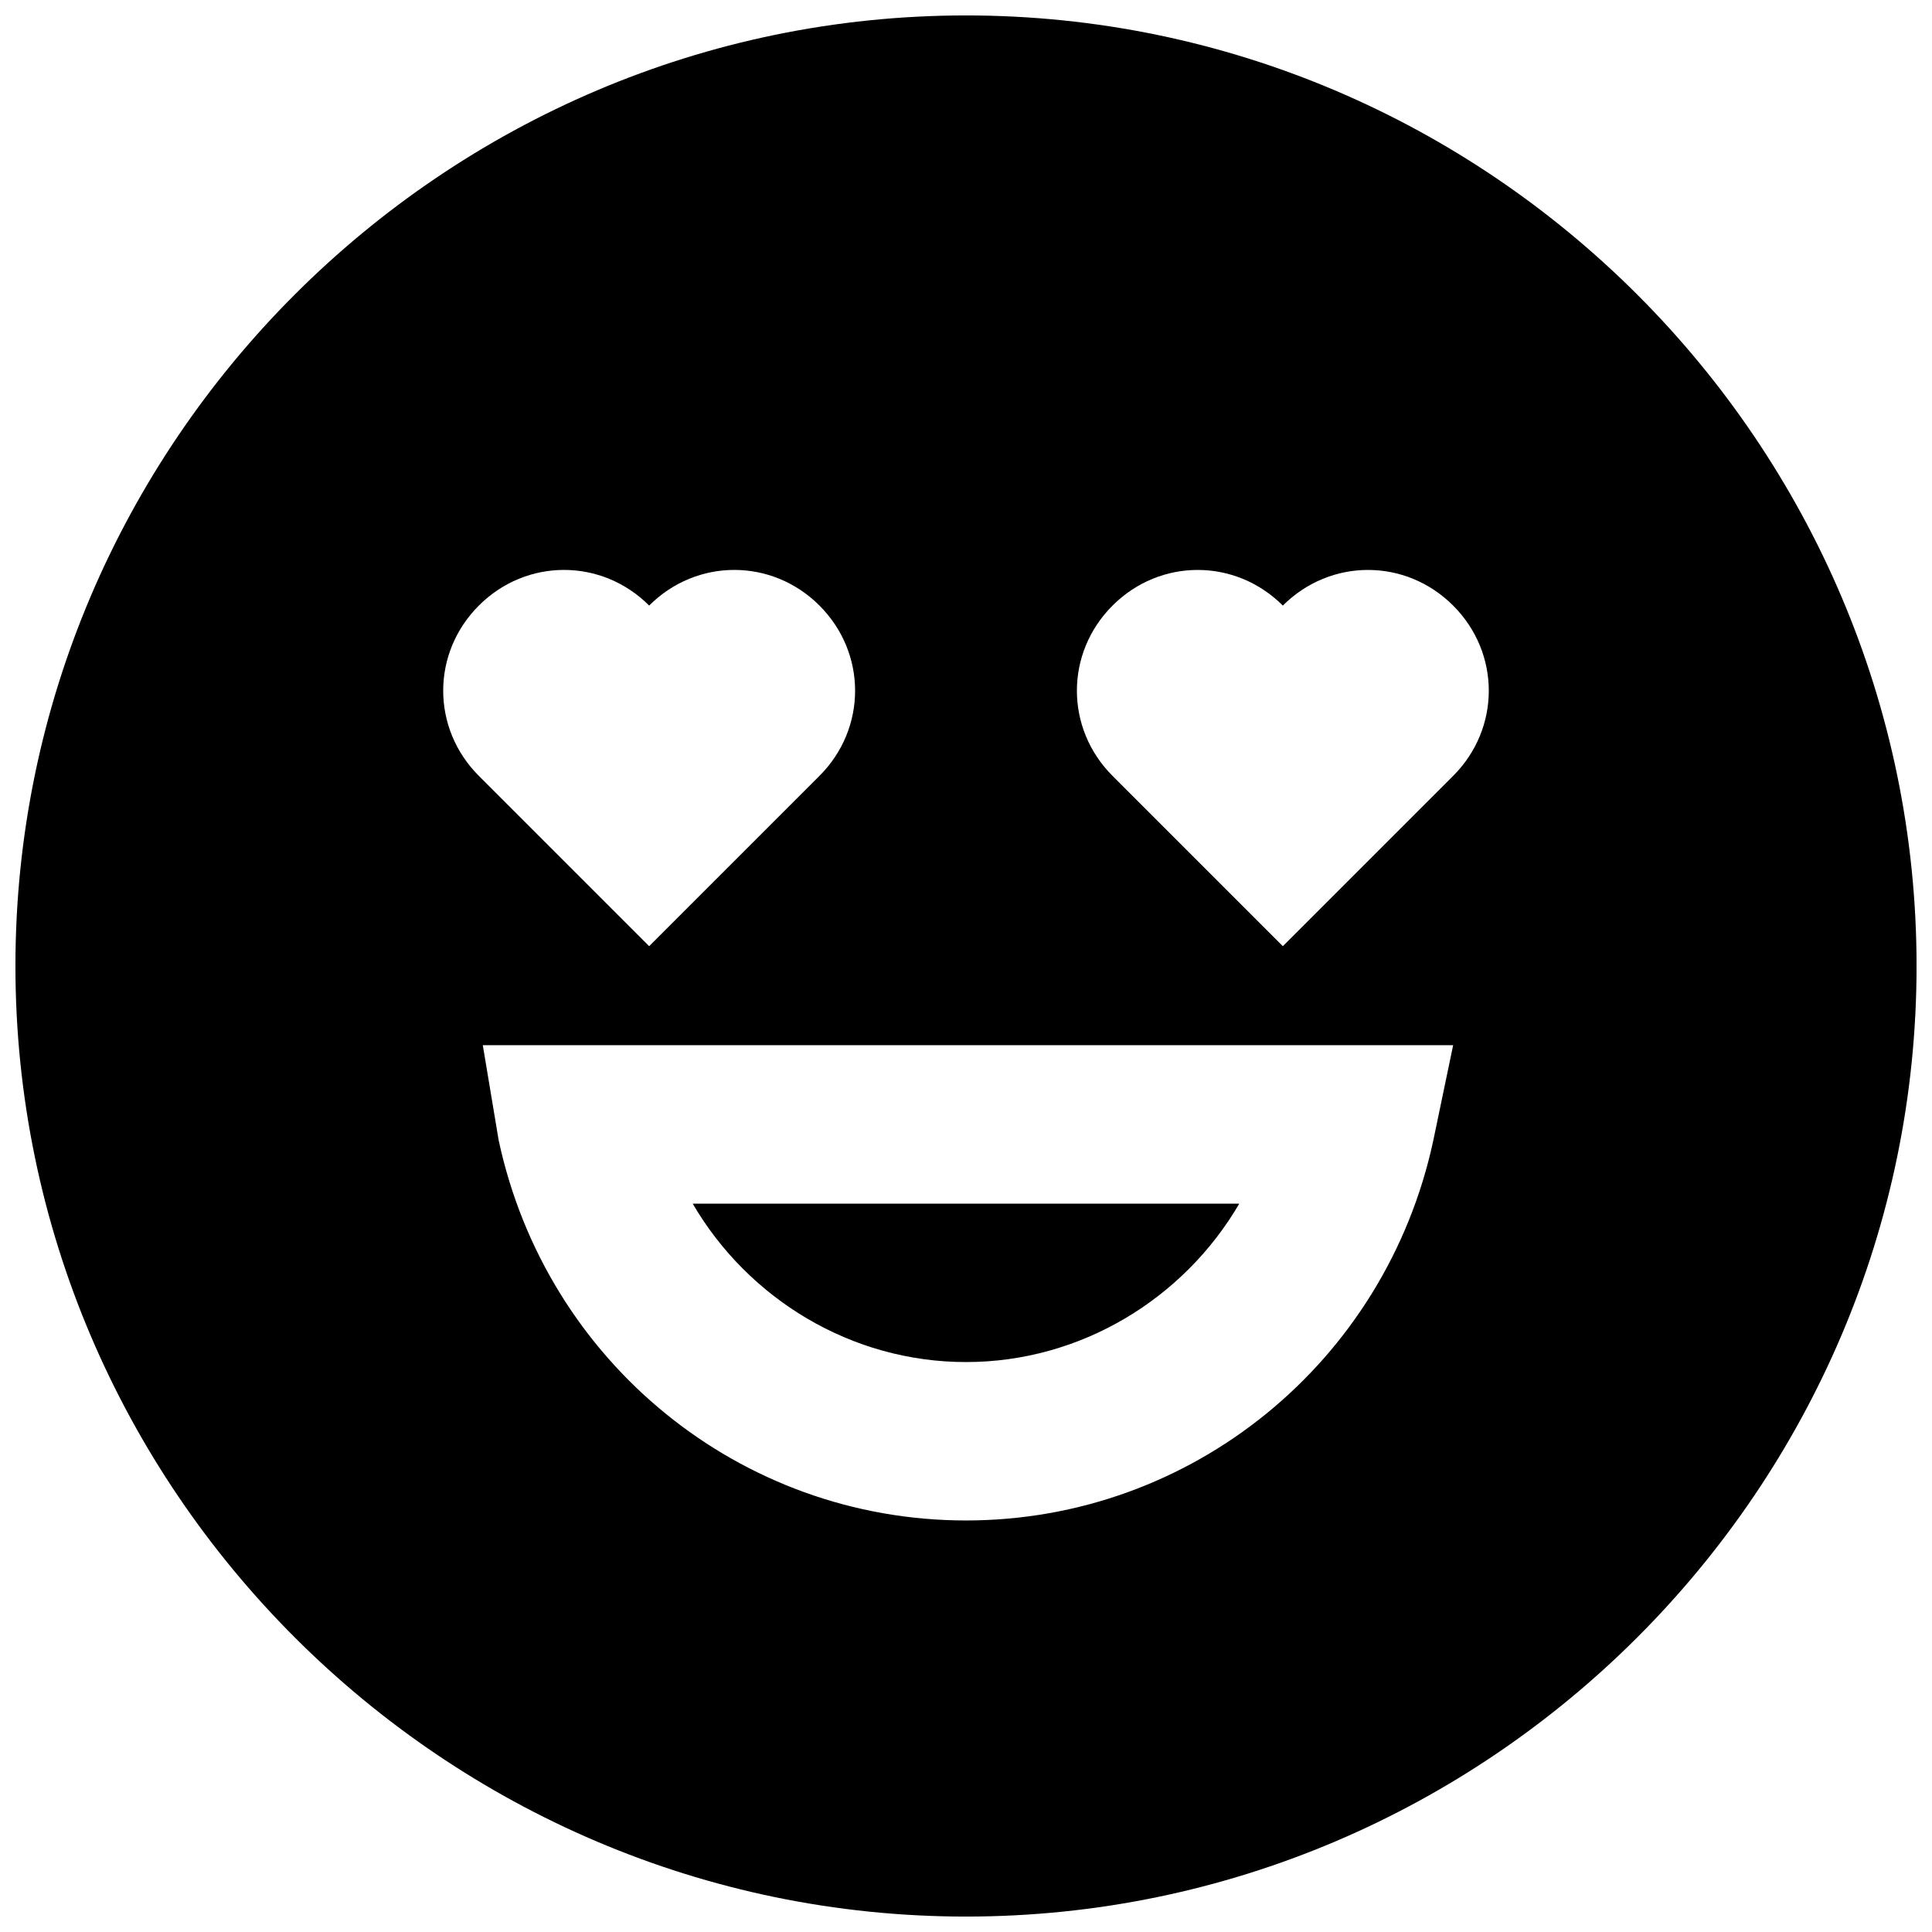 <?xml version="1.0" encoding="UTF-8"?>
<!-- Uploaded to: ICON Repo, www.iconrepo.com, Generator: ICON Repo Mixer Tools -->
<svg width="800px" height="800px" version="1.1" viewBox="144 144 512 512" xmlns="http://www.w3.org/2000/svg">
 <defs>
  <clipPath id="a">
   <path d="m148.09 148.09h503.81v503.81h-503.81z"/>
  </clipPath>
 </defs>
 <path d="m400 504.96c30.438 0 57.727-16.793 72.422-41.984l-144.85 0.004c14.695 25.188 41.984 41.98 72.426 41.98z"/>
 <g clip-path="url(#a)">
  <path d="m400 148.09c-138.55 0-251.91 113.36-251.91 251.91 0 138.55 113.36 251.91 251.91 251.91 138.55 0 251.91-113.36 251.91-251.91-0.004-138.55-113.36-251.91-251.91-251.91zm-129.1 156.39c12.594-12.594 32.539-12.594 45.133 0 12.594-12.594 32.539-12.594 45.133 0s12.594 32.539 0 45.133l-45.133 45.133-45.133-45.133c-12.598-12.594-12.598-32.539 0-45.133zm252.95 141.7c-12.594 58.777-64.027 100.76-123.85 100.76-59.828 0-111.26-41.984-123.85-100.76l-4.203-25.188h257.15zm5.25-96.562-45.133 45.133-45.133-45.133c-12.594-12.594-12.594-32.539 0-45.133s32.539-12.594 45.133 0c12.594-12.594 32.539-12.594 45.133 0s12.594 32.539 0 45.133z"/>
 </g>
</svg>